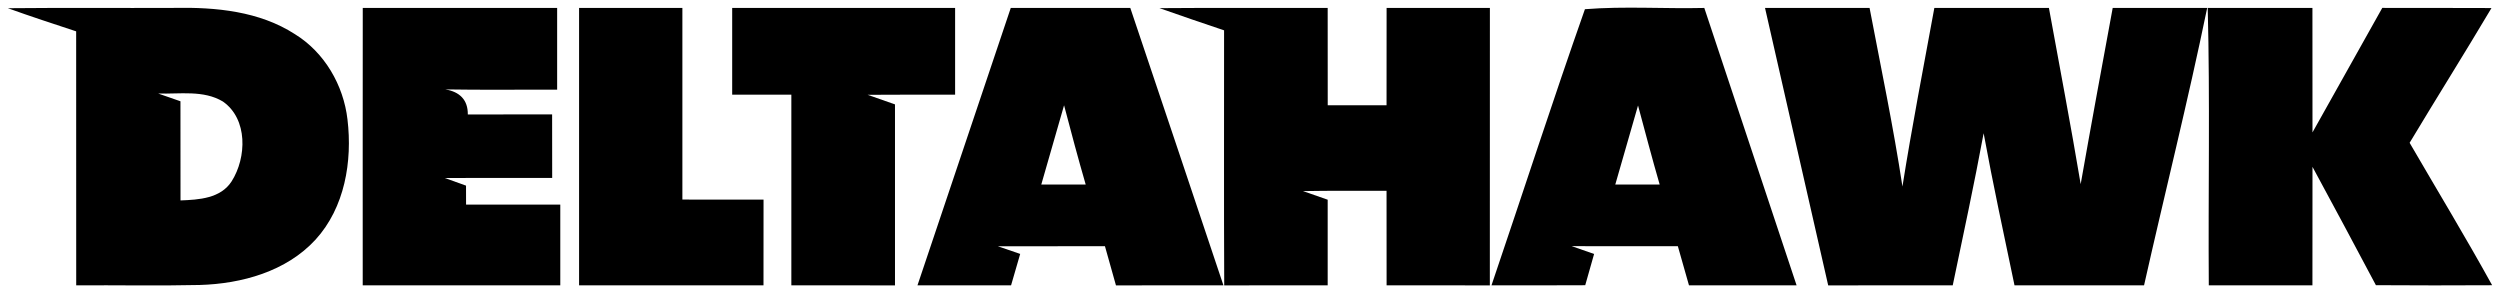<svg width="252" height="29" viewBox="0 0 252 29" fill="none" xmlns="http://www.w3.org/2000/svg">
<path fill-rule="evenodd" clip-rule="evenodd" d="M17.609 0.796C21.76 0.715 26.154 1.134 29.725 3.442C32.714 5.28 34.627 8.588 35.026 12.041C35.531 16.268 34.754 20.924 31.805 24.156C28.856 27.367 24.361 28.605 20.13 28.726C15.979 28.822 11.828 28.736 7.682 28.761C7.682 20.227 7.687 11.693 7.677 3.16C5.374 2.397 3.071 1.65 0.789 0.827C6.394 0.771 12.004 0.821 17.609 0.796ZM22.468 10.234C20.509 9.057 18.11 9.497 15.938 9.426C16.686 9.689 17.438 9.946 18.19 10.208C18.195 13.541 18.19 16.87 18.195 20.203C20.044 20.132 22.241 20.01 23.352 18.273C24.866 15.884 24.998 12.001 22.468 10.234Z" fill="black"/>
<path d="M240.133 0.796C243.799 0.811 247.47 0.786 251.141 0.811C248.439 5.366 245.616 9.85 242.89 14.395C245.667 19.177 248.536 23.909 251.207 28.751C247.299 28.771 243.395 28.777 239.491 28.746C237.385 24.757 235.24 20.788 233.099 16.819C233.089 20.798 233.093 24.782 233.093 28.761C229.609 28.766 226.13 28.761 222.646 28.761C222.58 19.444 222.776 10.118 222.539 0.801H233.093C233.093 4.982 233.089 9.163 233.099 13.344C235.457 9.173 237.775 4.972 240.133 0.796Z" fill="black"/>
<path d="M96.275 9.542C93.336 9.547 90.397 9.532 87.458 9.557C88.372 9.885 89.296 10.199 90.215 10.522V28.766C86.731 28.766 83.252 28.766 79.768 28.761V9.542H73.804C73.799 6.629 73.804 3.715 73.804 0.801H96.275V9.542Z" fill="black"/>
<path fill-rule="evenodd" clip-rule="evenodd" d="M113.934 0.801C117.059 10.123 120.216 19.434 123.321 28.761C119.711 28.766 116.1 28.761 112.489 28.766C112.116 27.448 111.747 26.135 111.379 24.818C107.778 24.823 104.177 24.812 100.582 24.823C101.329 25.08 102.077 25.337 102.835 25.595C102.527 26.65 102.219 27.706 101.916 28.761C98.77 28.766 95.623 28.766 92.482 28.761C95.613 19.439 98.749 10.123 101.885 0.801C105.899 0.801 109.919 0.796 113.934 0.801ZM104.961 18.601H109.439C108.667 15.95 107.96 13.284 107.258 10.613C106.485 13.274 105.733 15.94 104.961 18.601Z" fill="black"/>
<path d="M133.83 0.801C133.835 4.073 133.83 7.346 133.835 10.613H139.764C139.764 7.346 139.764 4.073 139.769 0.801H150.181C150.181 10.123 150.186 19.444 150.176 28.766C146.707 28.766 143.238 28.766 139.769 28.761C139.764 25.585 139.764 22.409 139.764 19.233C136.956 19.238 134.153 19.212 131.346 19.263C132.169 19.551 133.002 19.838 133.83 20.131C133.835 23.009 133.83 25.883 133.83 28.761C130.356 28.766 126.877 28.761 123.402 28.766C123.362 20.197 123.392 11.627 123.387 3.058C121.215 2.316 119.034 1.593 116.873 0.821C122.529 0.775 128.179 0.811 133.83 0.801Z" fill="black"/>
<path d="M188.453 0.801C189.594 6.795 190.852 12.769 191.766 18.803C192.72 12.784 193.882 6.8 194.982 0.801C198.83 0.796 202.678 0.801 206.531 0.801C207.607 6.719 208.739 12.627 209.733 18.561C210.774 12.638 211.869 6.719 212.96 0.801C216.131 0.801 219.307 0.796 222.483 0.801C220.554 10.163 218.217 19.439 216.121 28.761C211.768 28.761 207.415 28.766 203.062 28.761C201.997 23.656 200.89 18.561 199.951 13.43C199.002 18.555 197.901 23.656 196.836 28.761C192.65 28.766 188.468 28.761 184.282 28.766C182.161 19.444 180.035 10.123 177.914 0.801H188.453Z" fill="black"/>
<path d="M56.16 9.037C52.403 9.022 48.646 9.078 44.889 9.012C46.328 9.249 47.171 10.057 47.156 11.537C49.989 11.526 52.822 11.532 55.654 11.532C55.654 13.668 55.655 15.804 55.66 17.935C52.05 17.945 48.439 17.935 44.828 17.94C45.54 18.197 46.258 18.455 46.975 18.712C46.975 19.349 46.974 19.985 46.98 20.621H56.477V28.761C49.837 28.761 43.197 28.771 36.562 28.761C36.567 19.439 36.551 10.118 36.566 0.801C43.096 0.801 49.631 0.796 56.16 0.801V9.037Z" fill="black"/>
<path d="M68.784 20.116C71.511 20.116 74.238 20.116 76.965 20.121C76.96 23 76.96 25.883 76.96 28.761C70.764 28.766 64.567 28.766 58.371 28.761C58.366 19.444 58.371 10.123 58.371 0.801H68.784C68.784 7.239 68.789 13.678 68.784 20.116Z" fill="black"/>
<path fill-rule="evenodd" clip-rule="evenodd" d="M159.761 0.927C163.755 0.609 167.785 0.897 171.794 0.801C174.894 10.118 177.995 19.439 181.096 28.761C177.48 28.766 173.865 28.766 170.249 28.761L169.128 24.818C165.563 24.823 161.993 24.823 158.428 24.813C159.175 25.075 159.932 25.337 160.685 25.6C160.392 26.65 160.079 27.701 159.791 28.751C156.64 28.771 153.494 28.761 150.343 28.761C153.494 19.49 156.509 10.163 159.761 0.927ZM165.113 10.633C164.341 13.289 163.593 15.945 162.82 18.601H167.295C166.527 15.955 165.83 13.294 165.113 10.633Z" fill="black"/>
</svg>
